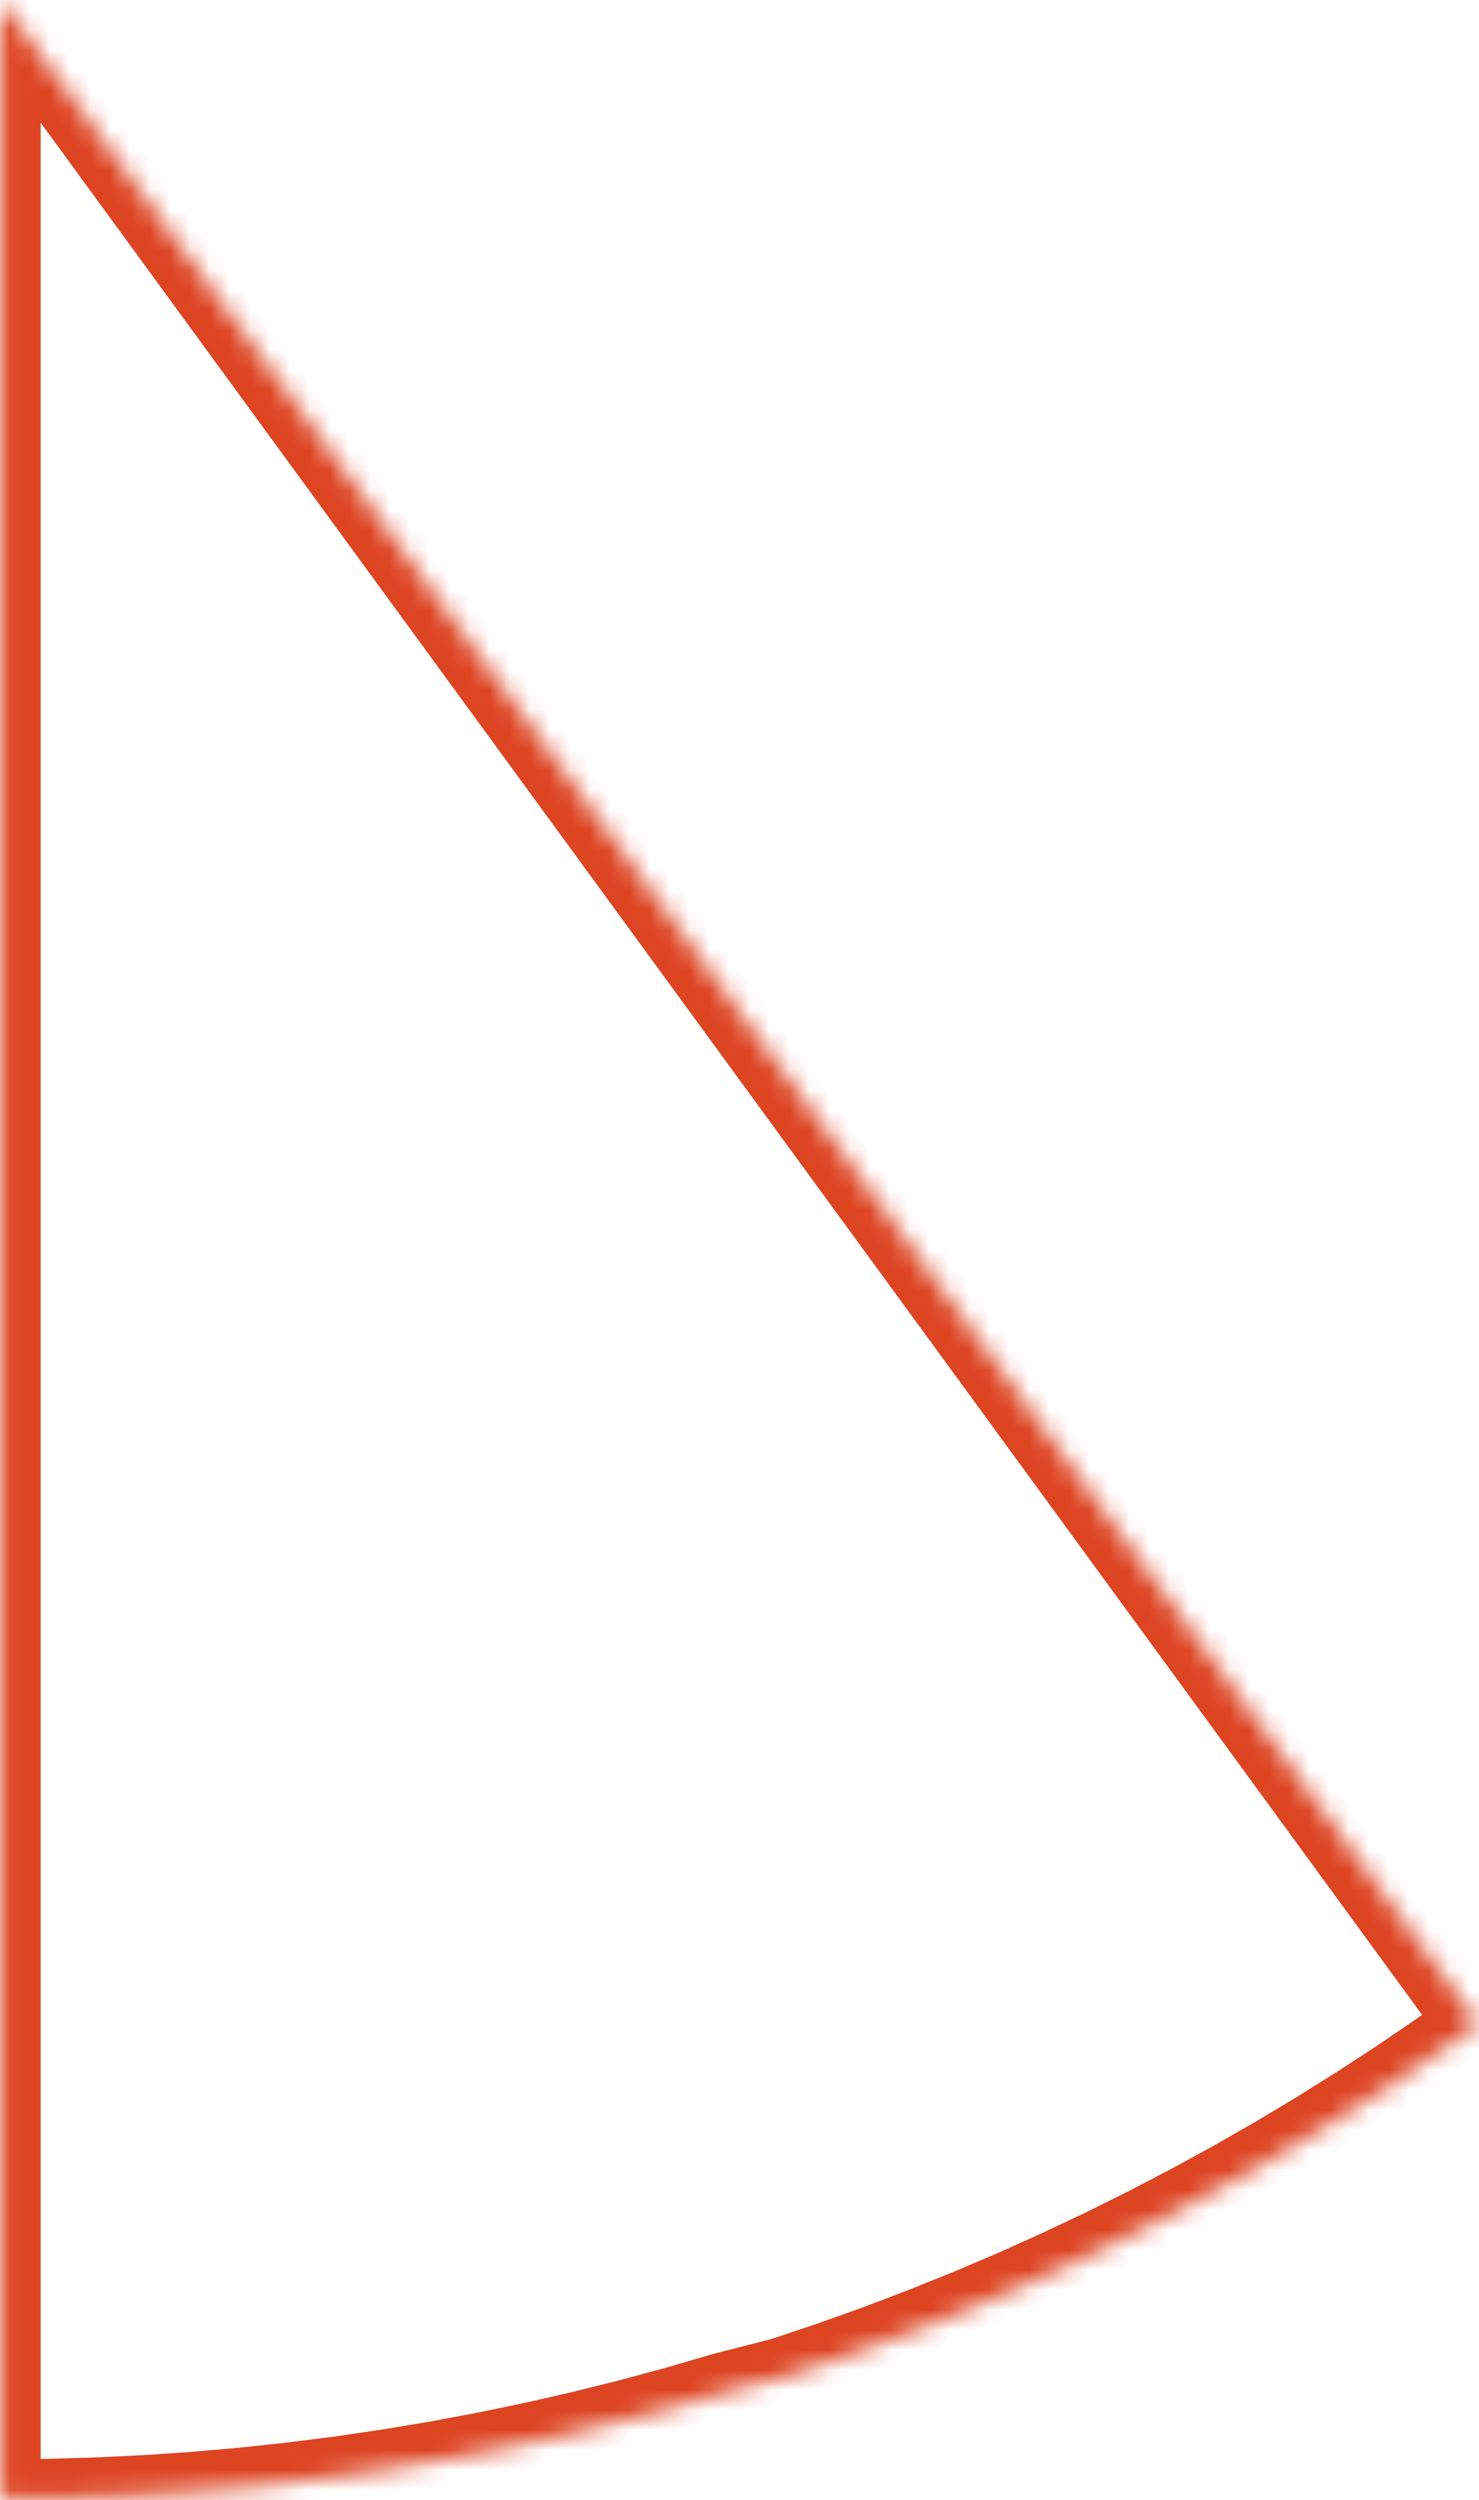 ﻿<?xml version="1.0" encoding="utf-8"?>
<svg version="1.1" xmlns:xlink="http://www.w3.org/1999/xlink" width="74px" height="125px" xmlns="http://www.w3.org/2000/svg">
  <defs>
    <mask fill="white" id="clip1877">
      <path d="M 0.034 0.007  C 0.034 0.007  0.034 124.964  0.034 124.964  C 0.034 124.964  2.45 124.941  2.45 124.941  C 2.45 124.941  4.871 124.871  4.871 124.871  C 4.871 124.871  7.297 124.754  7.297 124.754  C 7.297 124.754  9.726 124.589  9.726 124.589  C 9.726 124.589  12.157 124.377  12.157 124.377  C 12.157 124.377  14.589 124.116  14.589 124.116  C 14.589 124.116  17.02 123.808  17.02 123.808  C 17.02 123.808  19.449 123.451  19.449 123.451  C 19.449 123.451  21.874 123.047  21.874 123.047  C 21.874 123.047  24.293 122.594  24.293 122.594  C 24.293 122.594  26.707 122.093  26.707 122.093  C 26.707 122.093  29.112 121.544  29.112 121.544  C 29.112 121.544  31.507 120.948  31.507 120.948  C 31.507 120.948  33.892 120.303  33.892 120.303  C 33.892 120.303  36.264 119.612  36.264 119.612  C 36.264 119.612  39.152 118.874  39.152 118.874  C 39.152 118.874  41.495 118.09  41.495 118.09  C 41.495 118.09  43.822 117.26  43.822 117.26  C 43.822 117.26  46.131 116.384  46.131 116.384  C 46.131 116.384  48.421 115.464  48.421 115.464  C 48.421 115.464  50.691 114.499  50.691 114.499  C 50.691 114.499  52.939 113.491  52.939 113.491  C 52.939 113.491  55.163 112.44  55.163 112.44  C 55.163 112.44  57.364 111.347  57.364 111.347  C 57.364 111.347  59.539 110.213  59.539 110.213  C 59.539 110.213  61.688 109.039  61.688 109.039  C 61.688 109.039  63.808 107.825  63.808 107.825  C 63.808 107.825  65.901 106.573  65.901 106.573  C 65.901 106.573  67.963 105.284  67.963 105.284  C 67.963 105.284  69.995 103.958  69.995 103.958  C 69.995 103.958  71.995 102.596  71.995 102.596  C 71.995 102.596  73.963 101.2  73.963 101.2  C 73.963 101.2  0.034 0.007  0.034 0.007  Z " fill-rule="evenodd" />
    </mask>
  </defs>
  <g transform="matrix(1 0 0 1 -125 -124 )">
    <path d="M 0.034 0.007  C 0.034 0.007  0.034 124.964  0.034 124.964  C 0.034 124.964  2.45 124.941  2.45 124.941  C 2.45 124.941  4.871 124.871  4.871 124.871  C 4.871 124.871  7.297 124.754  7.297 124.754  C 7.297 124.754  9.726 124.589  9.726 124.589  C 9.726 124.589  12.157 124.377  12.157 124.377  C 12.157 124.377  14.589 124.116  14.589 124.116  C 14.589 124.116  17.02 123.808  17.02 123.808  C 17.02 123.808  19.449 123.451  19.449 123.451  C 19.449 123.451  21.874 123.047  21.874 123.047  C 21.874 123.047  24.293 122.594  24.293 122.594  C 24.293 122.594  26.707 122.093  26.707 122.093  C 26.707 122.093  29.112 121.544  29.112 121.544  C 29.112 121.544  31.507 120.948  31.507 120.948  C 31.507 120.948  33.892 120.303  33.892 120.303  C 33.892 120.303  36.264 119.612  36.264 119.612  C 36.264 119.612  39.152 118.874  39.152 118.874  C 39.152 118.874  41.495 118.09  41.495 118.09  C 41.495 118.09  43.822 117.26  43.822 117.26  C 43.822 117.26  46.131 116.384  46.131 116.384  C 46.131 116.384  48.421 115.464  48.421 115.464  C 48.421 115.464  50.691 114.499  50.691 114.499  C 50.691 114.499  52.939 113.491  52.939 113.491  C 52.939 113.491  55.163 112.44  55.163 112.44  C 55.163 112.44  57.364 111.347  57.364 111.347  C 57.364 111.347  59.539 110.213  59.539 110.213  C 59.539 110.213  61.688 109.039  61.688 109.039  C 61.688 109.039  63.808 107.825  63.808 107.825  C 63.808 107.825  65.901 106.573  65.901 106.573  C 65.901 106.573  67.963 105.284  67.963 105.284  C 67.963 105.284  69.995 103.958  69.995 103.958  C 69.995 103.958  71.995 102.596  71.995 102.596  C 71.995 102.596  73.963 101.2  73.963 101.2  C 73.963 101.2  0.034 0.007  0.034 0.007  Z " fill-rule="nonzero" fill="#ffffff" stroke="none" fill-opacity="0" transform="matrix(1 0 0 1 125 124 )" />
    <path d="M 0.034 0.007  C 0.034 0.007  0.034 124.964  0.034 124.964  C 0.034 124.964  2.45 124.941  2.45 124.941  C 2.45 124.941  4.871 124.871  4.871 124.871  C 4.871 124.871  7.297 124.754  7.297 124.754  C 7.297 124.754  9.726 124.589  9.726 124.589  C 9.726 124.589  12.157 124.377  12.157 124.377  C 12.157 124.377  14.589 124.116  14.589 124.116  C 14.589 124.116  17.02 123.808  17.02 123.808  C 17.02 123.808  19.449 123.451  19.449 123.451  C 19.449 123.451  21.874 123.047  21.874 123.047  C 21.874 123.047  24.293 122.594  24.293 122.594  C 24.293 122.594  26.707 122.093  26.707 122.093  C 26.707 122.093  29.112 121.544  29.112 121.544  C 29.112 121.544  31.507 120.948  31.507 120.948  C 31.507 120.948  33.892 120.303  33.892 120.303  C 33.892 120.303  36.264 119.612  36.264 119.612  C 36.264 119.612  39.152 118.874  39.152 118.874  C 39.152 118.874  41.495 118.09  41.495 118.09  C 41.495 118.09  43.822 117.26  43.822 117.26  C 43.822 117.26  46.131 116.384  46.131 116.384  C 46.131 116.384  48.421 115.464  48.421 115.464  C 48.421 115.464  50.691 114.499  50.691 114.499  C 50.691 114.499  52.939 113.491  52.939 113.491  C 52.939 113.491  55.163 112.44  55.163 112.44  C 55.163 112.44  57.364 111.347  57.364 111.347  C 57.364 111.347  59.539 110.213  59.539 110.213  C 59.539 110.213  61.688 109.039  61.688 109.039  C 61.688 109.039  63.808 107.825  63.808 107.825  C 63.808 107.825  65.901 106.573  65.901 106.573  C 65.901 106.573  67.963 105.284  67.963 105.284  C 67.963 105.284  69.995 103.958  69.995 103.958  C 69.995 103.958  71.995 102.596  71.995 102.596  C 71.995 102.596  73.963 101.2  73.963 101.2  C 73.963 101.2  0.034 0.007  0.034 0.007  Z " stroke-width="4" stroke="#dd4422" fill="none" transform="matrix(1 0 0 1 125 124 )" mask="url(#clip1877)" />
  </g>
</svg>